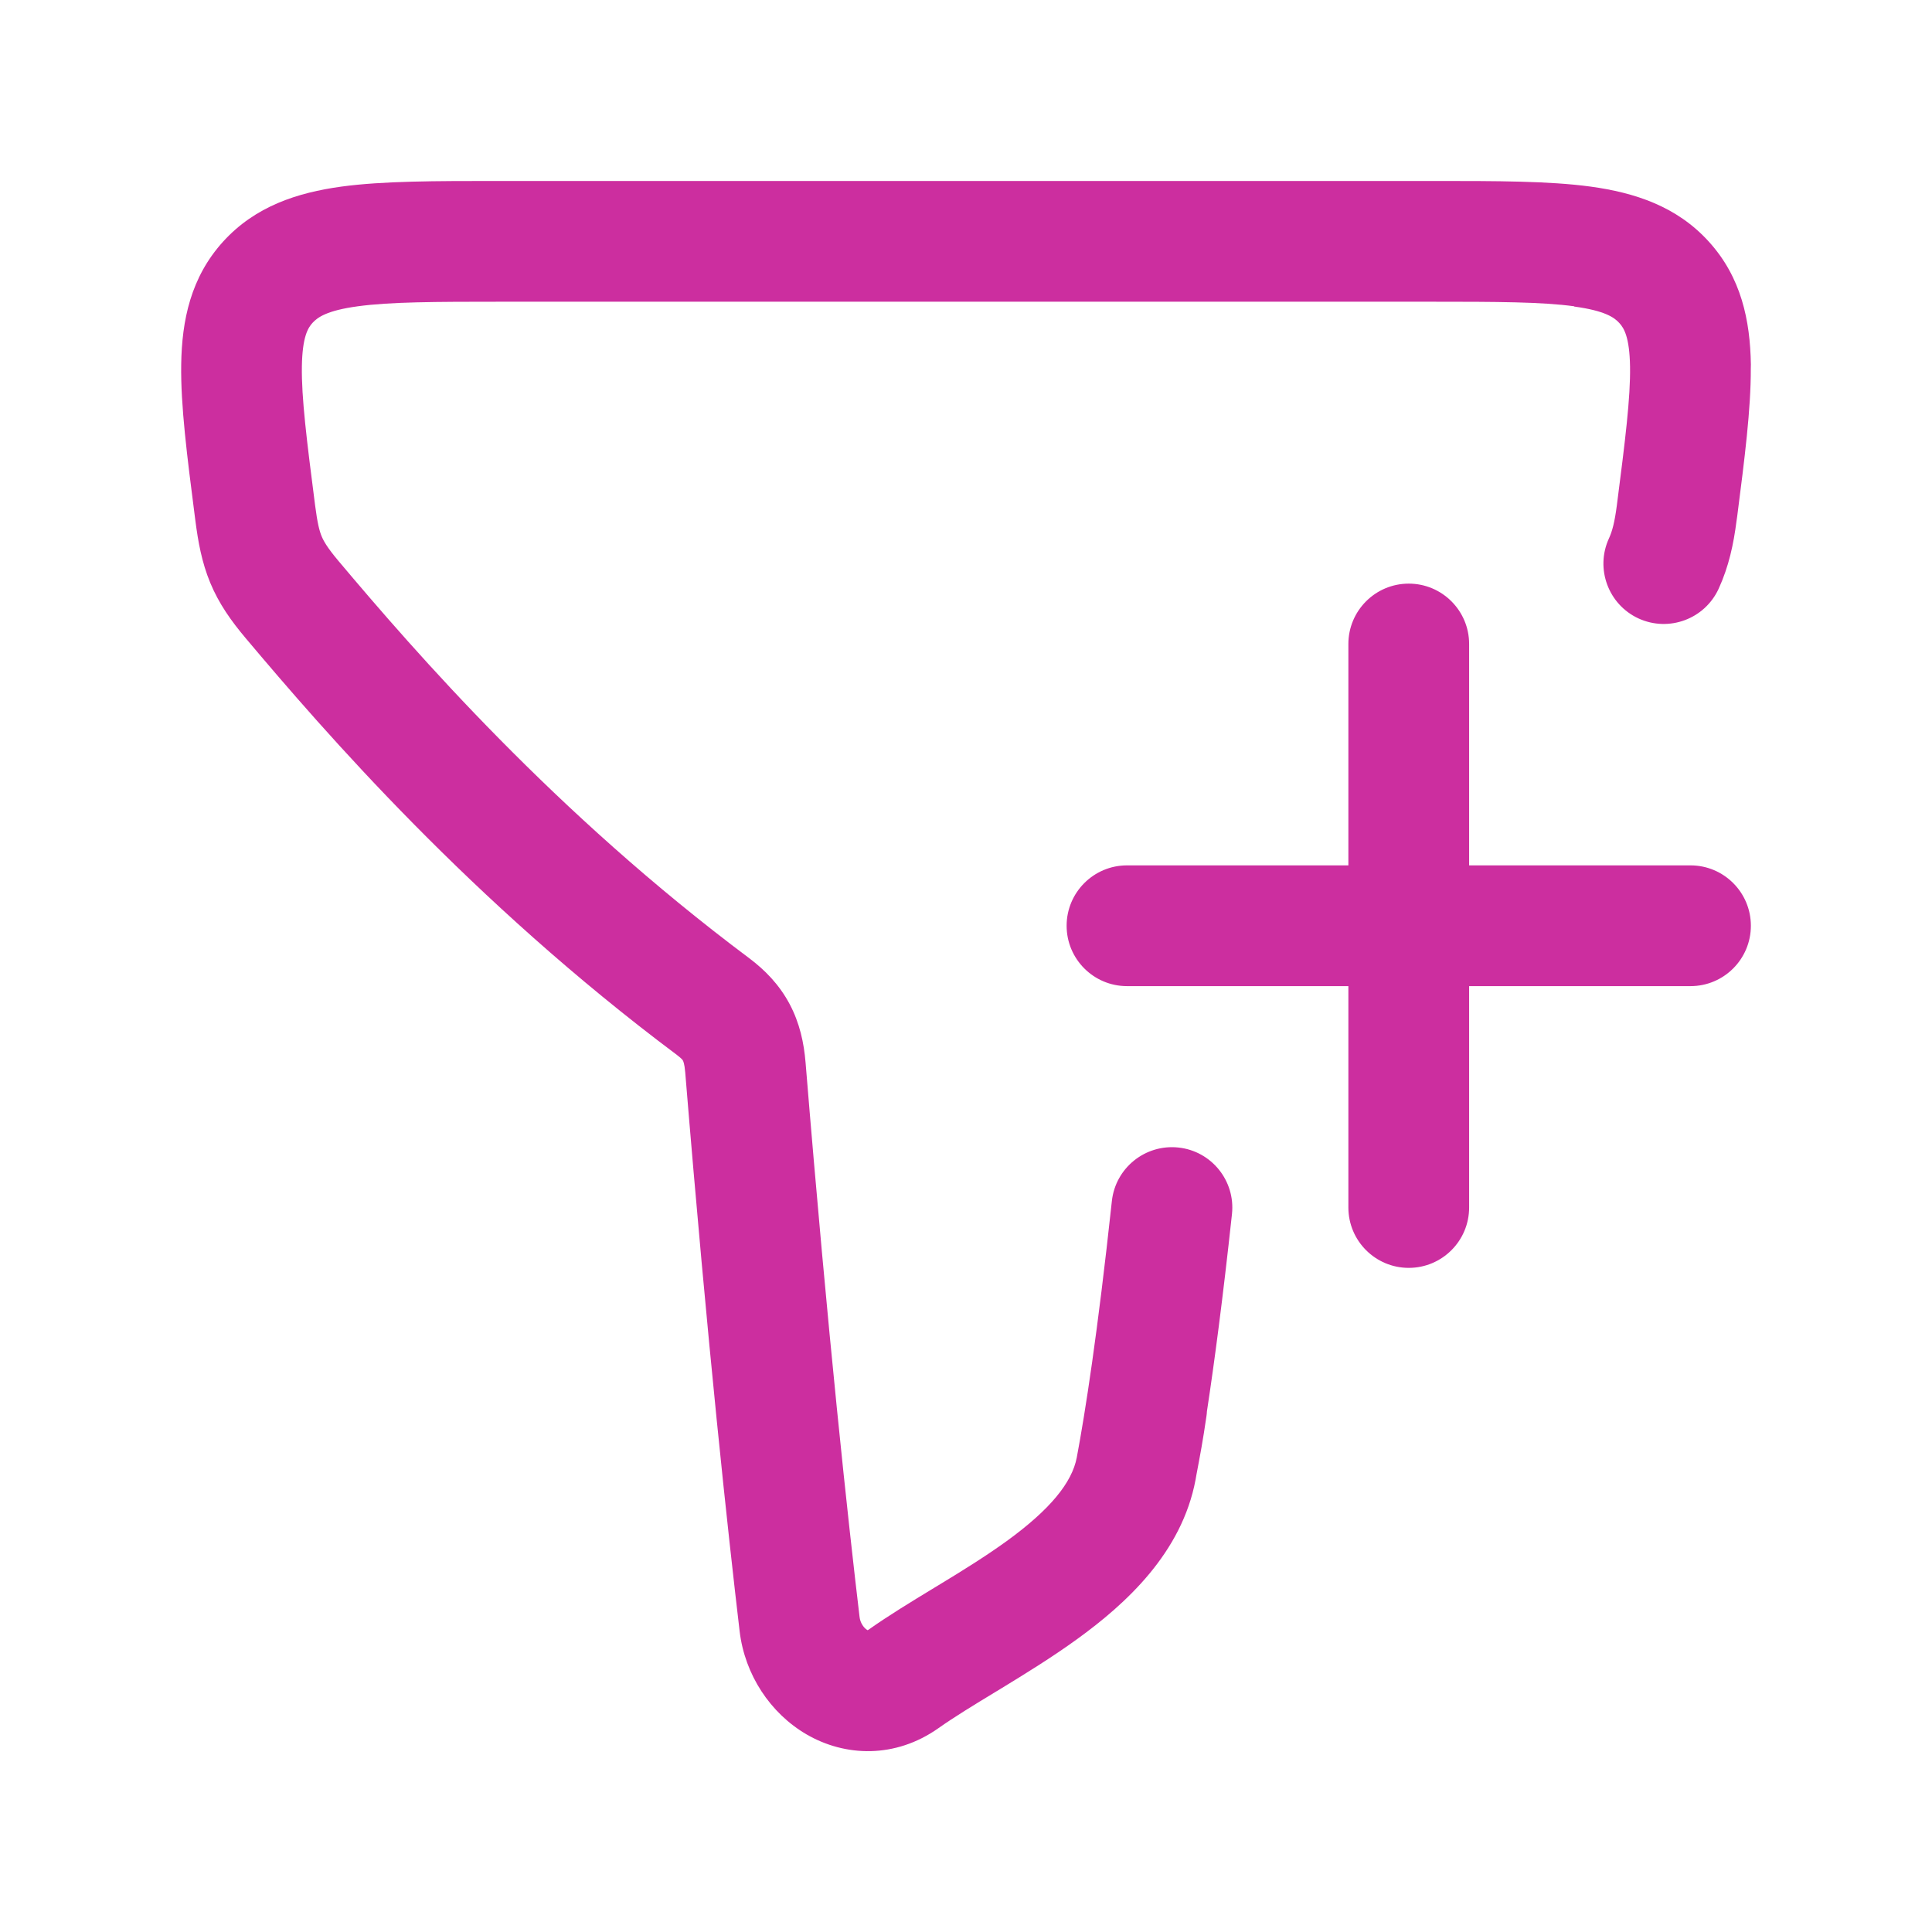 <svg width="24" height="24" viewBox="0 0 24 24" fill="none" xmlns="http://www.w3.org/2000/svg">
<path d="M17.818 2.248C18.589 2.248 19.243 2.248 19.759 2.318C20.305 2.393 20.828 2.561 21.227 3.001C21.631 3.445 21.741 3.98 21.75 4.527C21.75 4.546 21.75 4.563 21.749 4.579C21.751 5.081 21.672 5.699 21.58 6.415L21.572 6.47C21.535 6.759 21.477 7.035 21.35 7.313C21.177 7.69 20.732 7.855 20.355 7.683C19.979 7.51 19.814 7.064 19.987 6.688C20.026 6.603 20.057 6.494 20.085 6.278C20.189 5.47 20.255 4.943 20.249 4.554C20.243 4.188 20.174 4.076 20.116 4.013C20.055 3.945 19.939 3.86 19.555 3.808L19.556 3.805C19.153 3.75 18.602 3.748 17.766 3.748H6.234C5.398 3.748 4.847 3.75 4.444 3.805C4.06 3.857 3.944 3.943 3.883 4.01C3.825 4.073 3.756 4.185 3.75 4.551C3.744 4.94 3.81 5.467 3.914 6.275C3.943 6.5 3.968 6.596 3.996 6.663C4.022 6.725 4.068 6.805 4.201 6.964C5.159 8.102 6.889 10.095 9.307 11.903C9.501 12.049 9.679 12.229 9.808 12.471C9.935 12.709 9.987 12.957 10.007 13.198C10.286 16.614 10.539 18.919 10.678 20.088C10.682 20.123 10.695 20.159 10.715 20.189C10.735 20.221 10.758 20.239 10.773 20.248L10.778 20.251C10.782 20.249 10.787 20.247 10.793 20.242C11.035 20.071 11.316 19.9 11.581 19.739L11.66 19.691C11.959 19.51 12.245 19.332 12.504 19.145C13.049 18.75 13.317 18.415 13.376 18.106C13.48 17.553 13.635 16.565 13.812 14.92C13.857 14.508 14.227 14.211 14.639 14.255C15.05 14.299 15.348 14.669 15.304 15.081C15.19 16.137 15.084 16.935 14.993 17.532C14.992 17.552 14.99 17.572 14.987 17.592C14.943 17.896 14.909 18.075 14.861 18.328C14.858 18.345 14.855 18.362 14.852 18.38C14.681 19.292 13.984 19.924 13.384 20.359C13.07 20.587 12.736 20.792 12.44 20.973L12.369 21.016C12.092 21.184 11.856 21.328 11.659 21.467C11.119 21.849 10.495 21.822 10.019 21.545C9.569 21.283 9.252 20.804 9.188 20.264C9.048 19.077 8.793 16.754 8.512 13.32C8.503 13.211 8.486 13.179 8.484 13.176C8.483 13.174 8.481 13.169 8.473 13.16C8.463 13.15 8.444 13.131 8.408 13.104C5.85 11.191 4.032 9.092 3.054 7.93C2.871 7.713 2.719 7.499 2.611 7.238C2.506 6.984 2.461 6.729 2.427 6.467L2.42 6.413C2.325 5.673 2.243 5.038 2.251 4.527C2.259 3.98 2.369 3.445 2.772 3.001C3.172 2.561 3.695 2.393 4.241 2.318C4.757 2.248 5.412 2.248 6.183 2.248H17.818ZM17.5 7.25C17.914 7.25 18.25 7.586 18.25 8V10.75H21C21.414 10.75 21.75 11.086 21.75 11.5C21.75 11.914 21.414 12.25 21 12.25H18.25V15C18.25 15.414 17.914 15.75 17.5 15.75C17.086 15.75 16.75 15.414 16.75 15V12.25H14C13.586 12.25 13.25 11.914 13.25 11.5C13.25 11.086 13.586 10.75 14 10.75H16.75V8C16.75 7.586 17.086 7.25 17.5 7.25Z" fill="#CC2E9F"/>
</svg>
